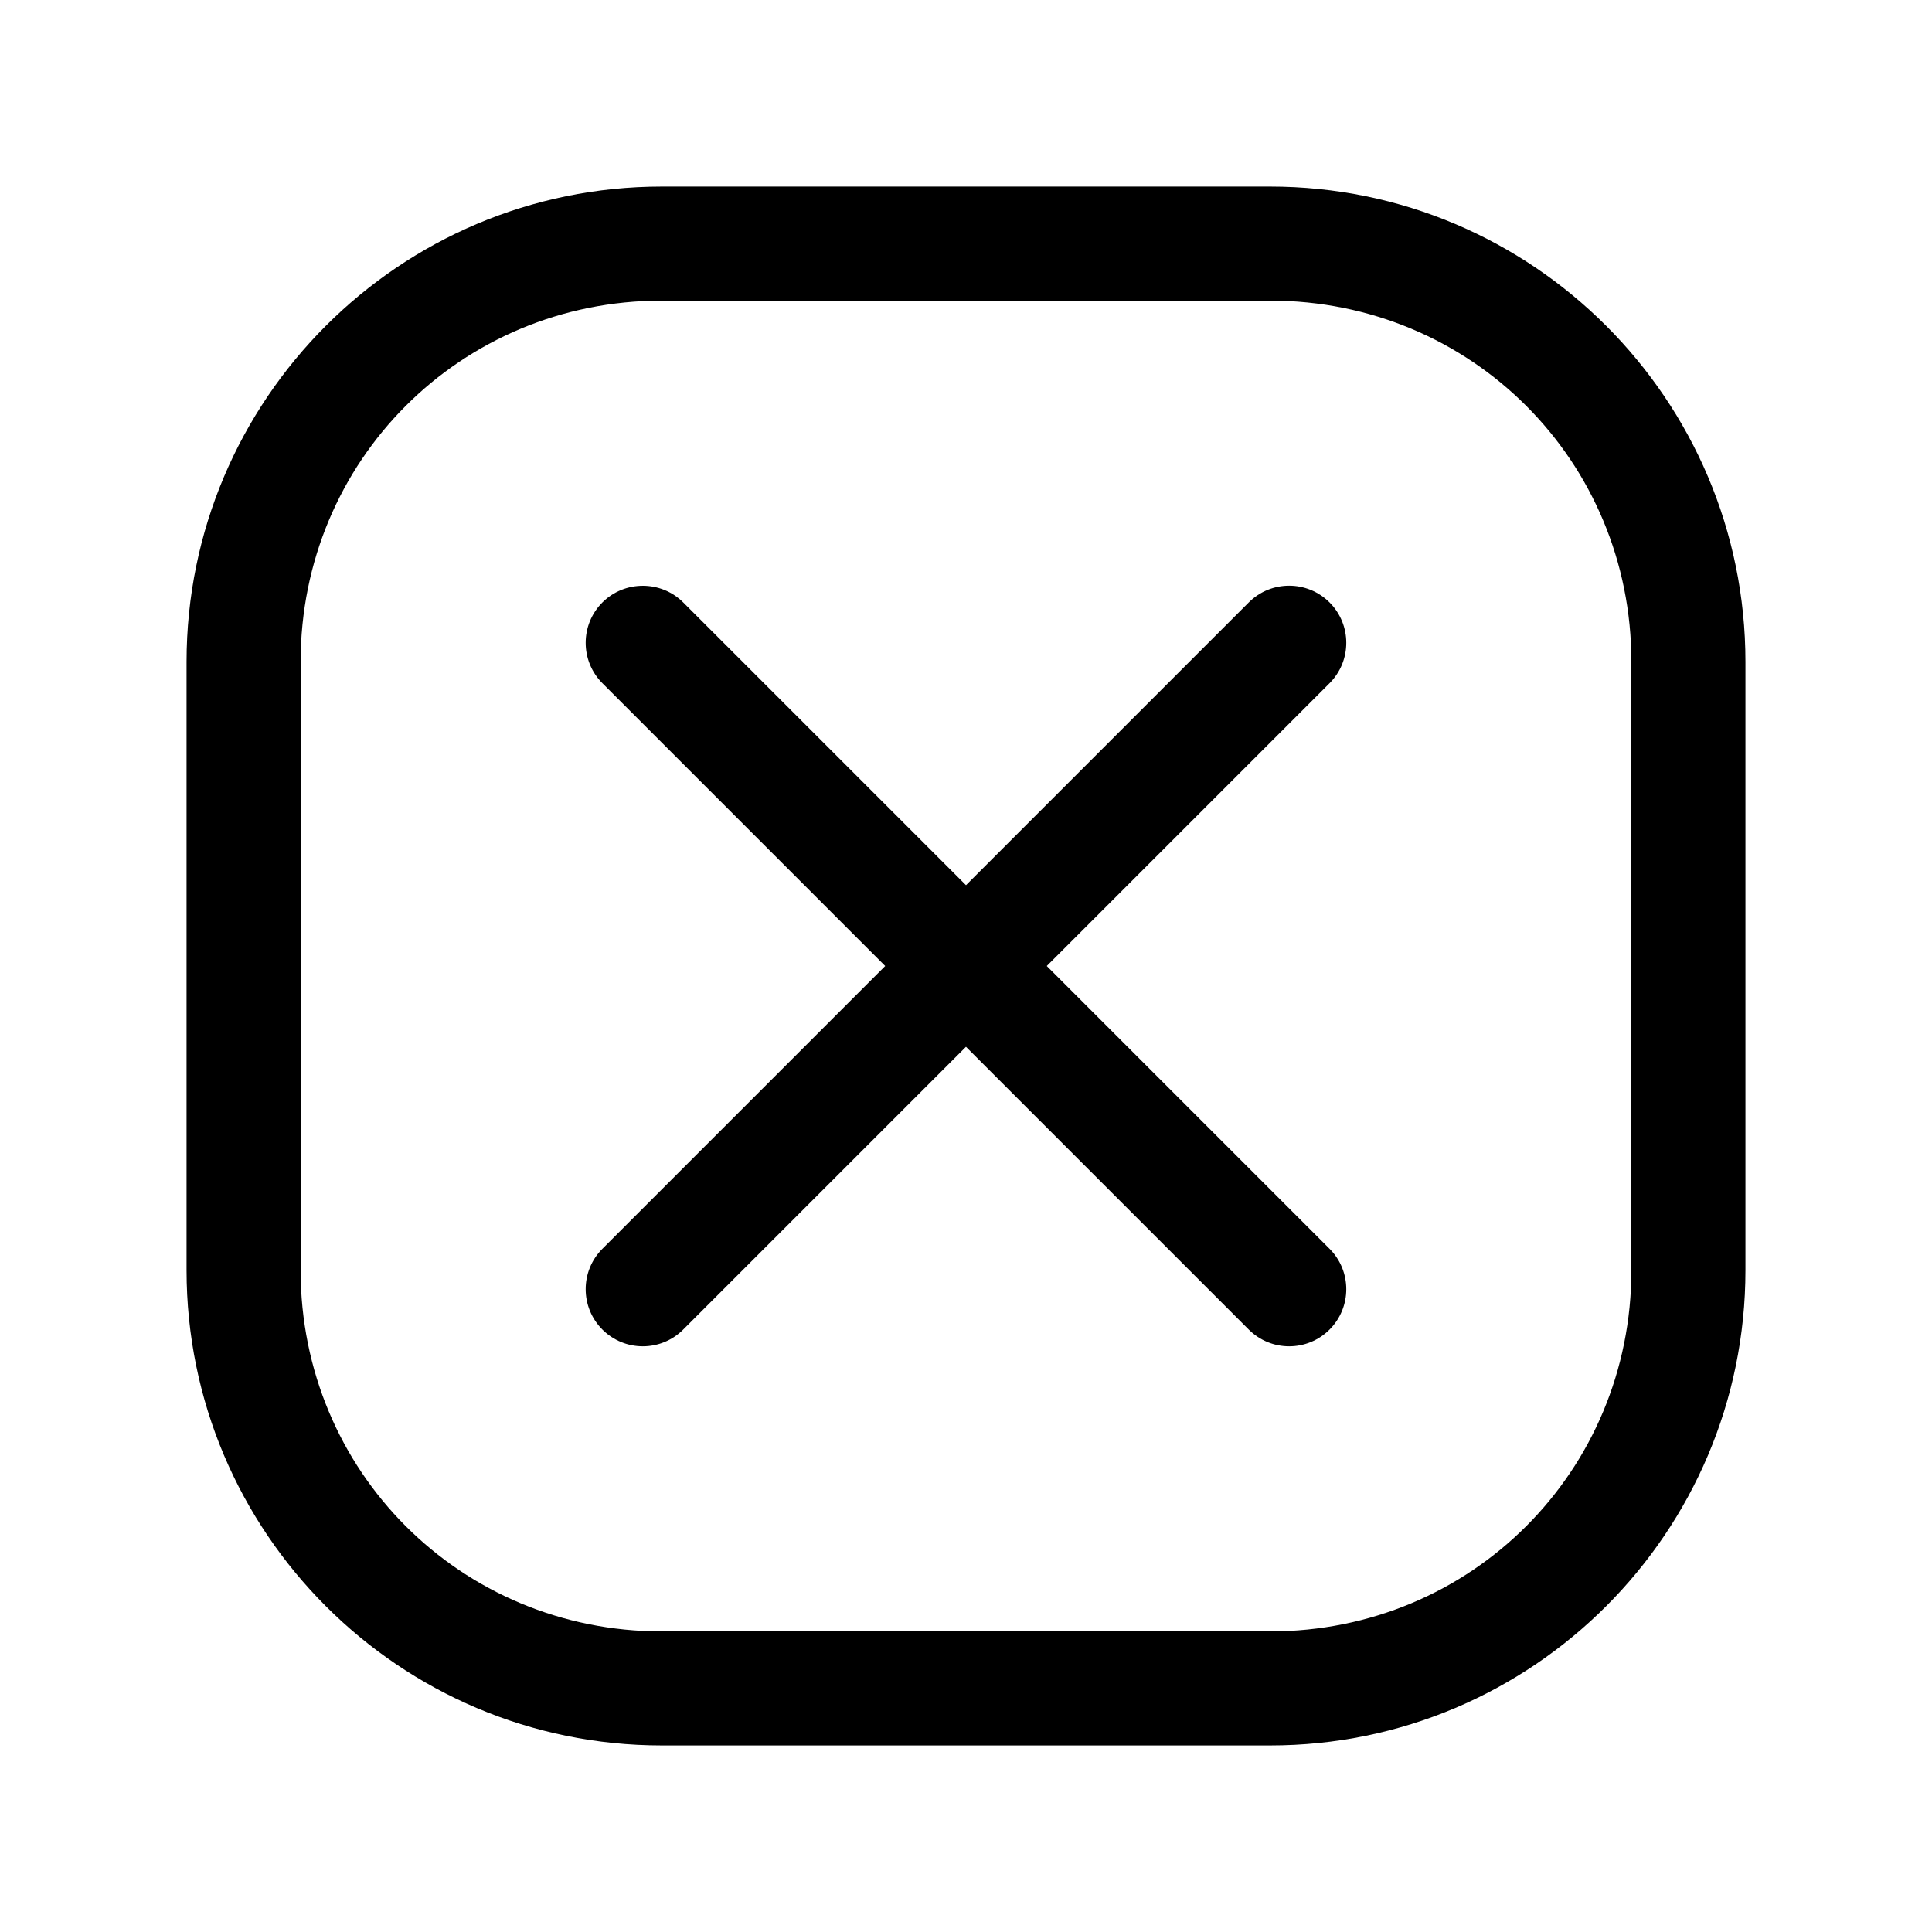 <?xml version="1.0" encoding="UTF-8"?>
<!-- Uploaded to: SVG Repo, www.svgrepo.com, Generator: SVG Repo Mixer Tools -->
<svg fill="#000000" width="800px" height="800px" version="1.1" viewBox="144 144 512 512" xmlns="http://www.w3.org/2000/svg">
 <path d="m319.39 193.44c-69.516 0-125.95 56.438-125.95 125.95v161.22c0 69.516 56.438 125.95 125.95 125.95h161.22c69.516 0 125.95-56.438 125.95-125.95v-161.22c0-69.516-56.438-125.95-125.95-125.95zm0 30.23h161.22c53.293 0 95.723 42.43 95.723 95.723v161.22c0 53.293-42.43 95.723-95.723 95.723h-161.22c-53.293 0-95.723-42.43-95.723-95.723v-161.22c0-53.293 42.43-95.723 95.723-95.723zm-5.039 75.57c-3.871 0-7.75 1.453-10.707 4.41-5.91 5.91-5.91 15.5 0 21.41l74.941 74.941-74.941 74.941c-5.91 5.91-5.91 15.504 0 21.41 5.91 5.91 15.504 5.91 21.41 0l74.941-74.941 74.941 74.941c5.91 5.91 15.504 5.91 21.41 0 5.91-5.91 5.91-15.5 0-21.41l-74.941-74.941 74.941-74.941c5.91-5.91 5.91-15.504 0-21.41-5.91-5.91-15.504-5.91-21.41 0l-74.938 74.938-74.941-74.941c-2.953-2.953-6.832-4.406-10.707-4.41z"/>
</svg>
